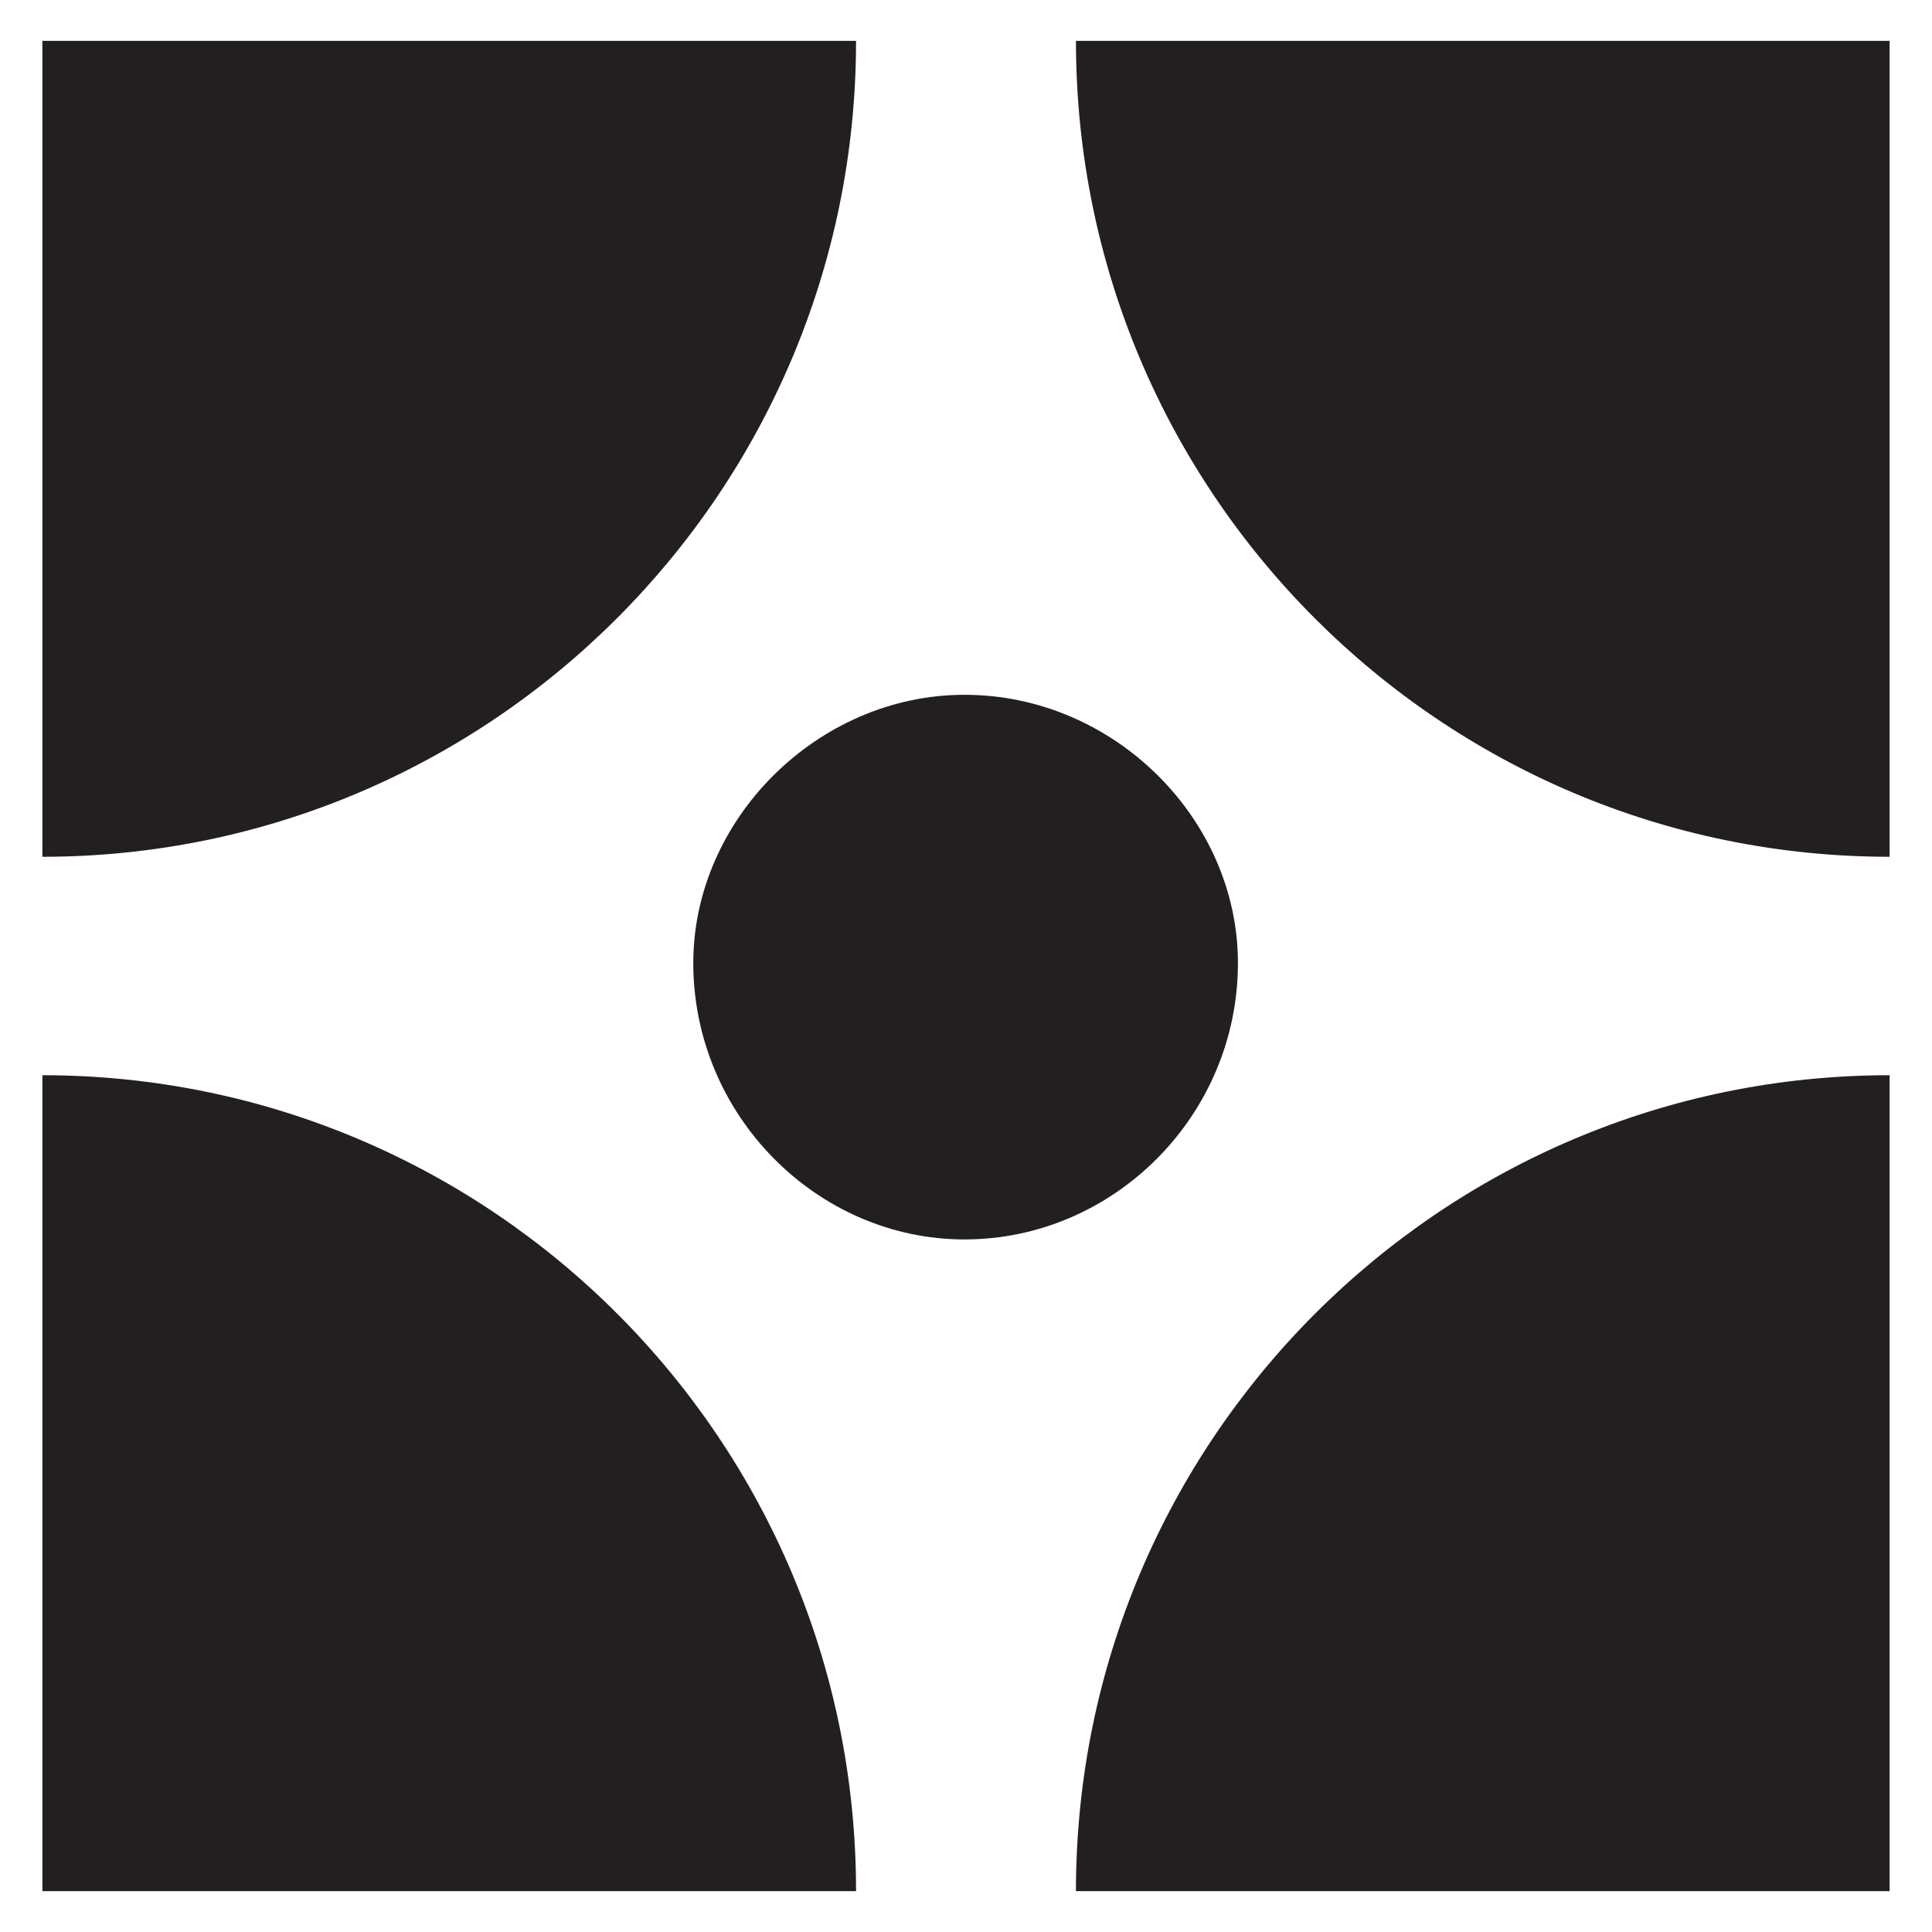 <!-- Generated by IcoMoon.io -->
<svg version="1.1" xmlns="http://www.w3.org/2000/svg" width="32" height="32" viewBox="0 0 32 32">
<title>slideshow-active</title>
<path fill="#231f20" d="M0.702 14.191v-13.514h13.477c0 7.471-6.055 13.514-13.477 13.514zM0.702 31.323v-13.514c7.434 0 13.477 6.043 13.477 13.514h-13.477zM15.975 11.508c2.474 0 4.529 2.055 4.529 4.443 0 2.523-2.055 4.578-4.529 4.578-2.437 0-4.492-2.055-4.492-4.578 0-2.388 2.068-4.443 4.492-4.443zM31.298 0.677v13.514c-7.434 0-13.477-6.043-13.477-13.514h13.477zM31.298 17.809v13.514h-13.477c0-7.471 6.055-13.514 13.477-13.514z"></path>
</svg>
